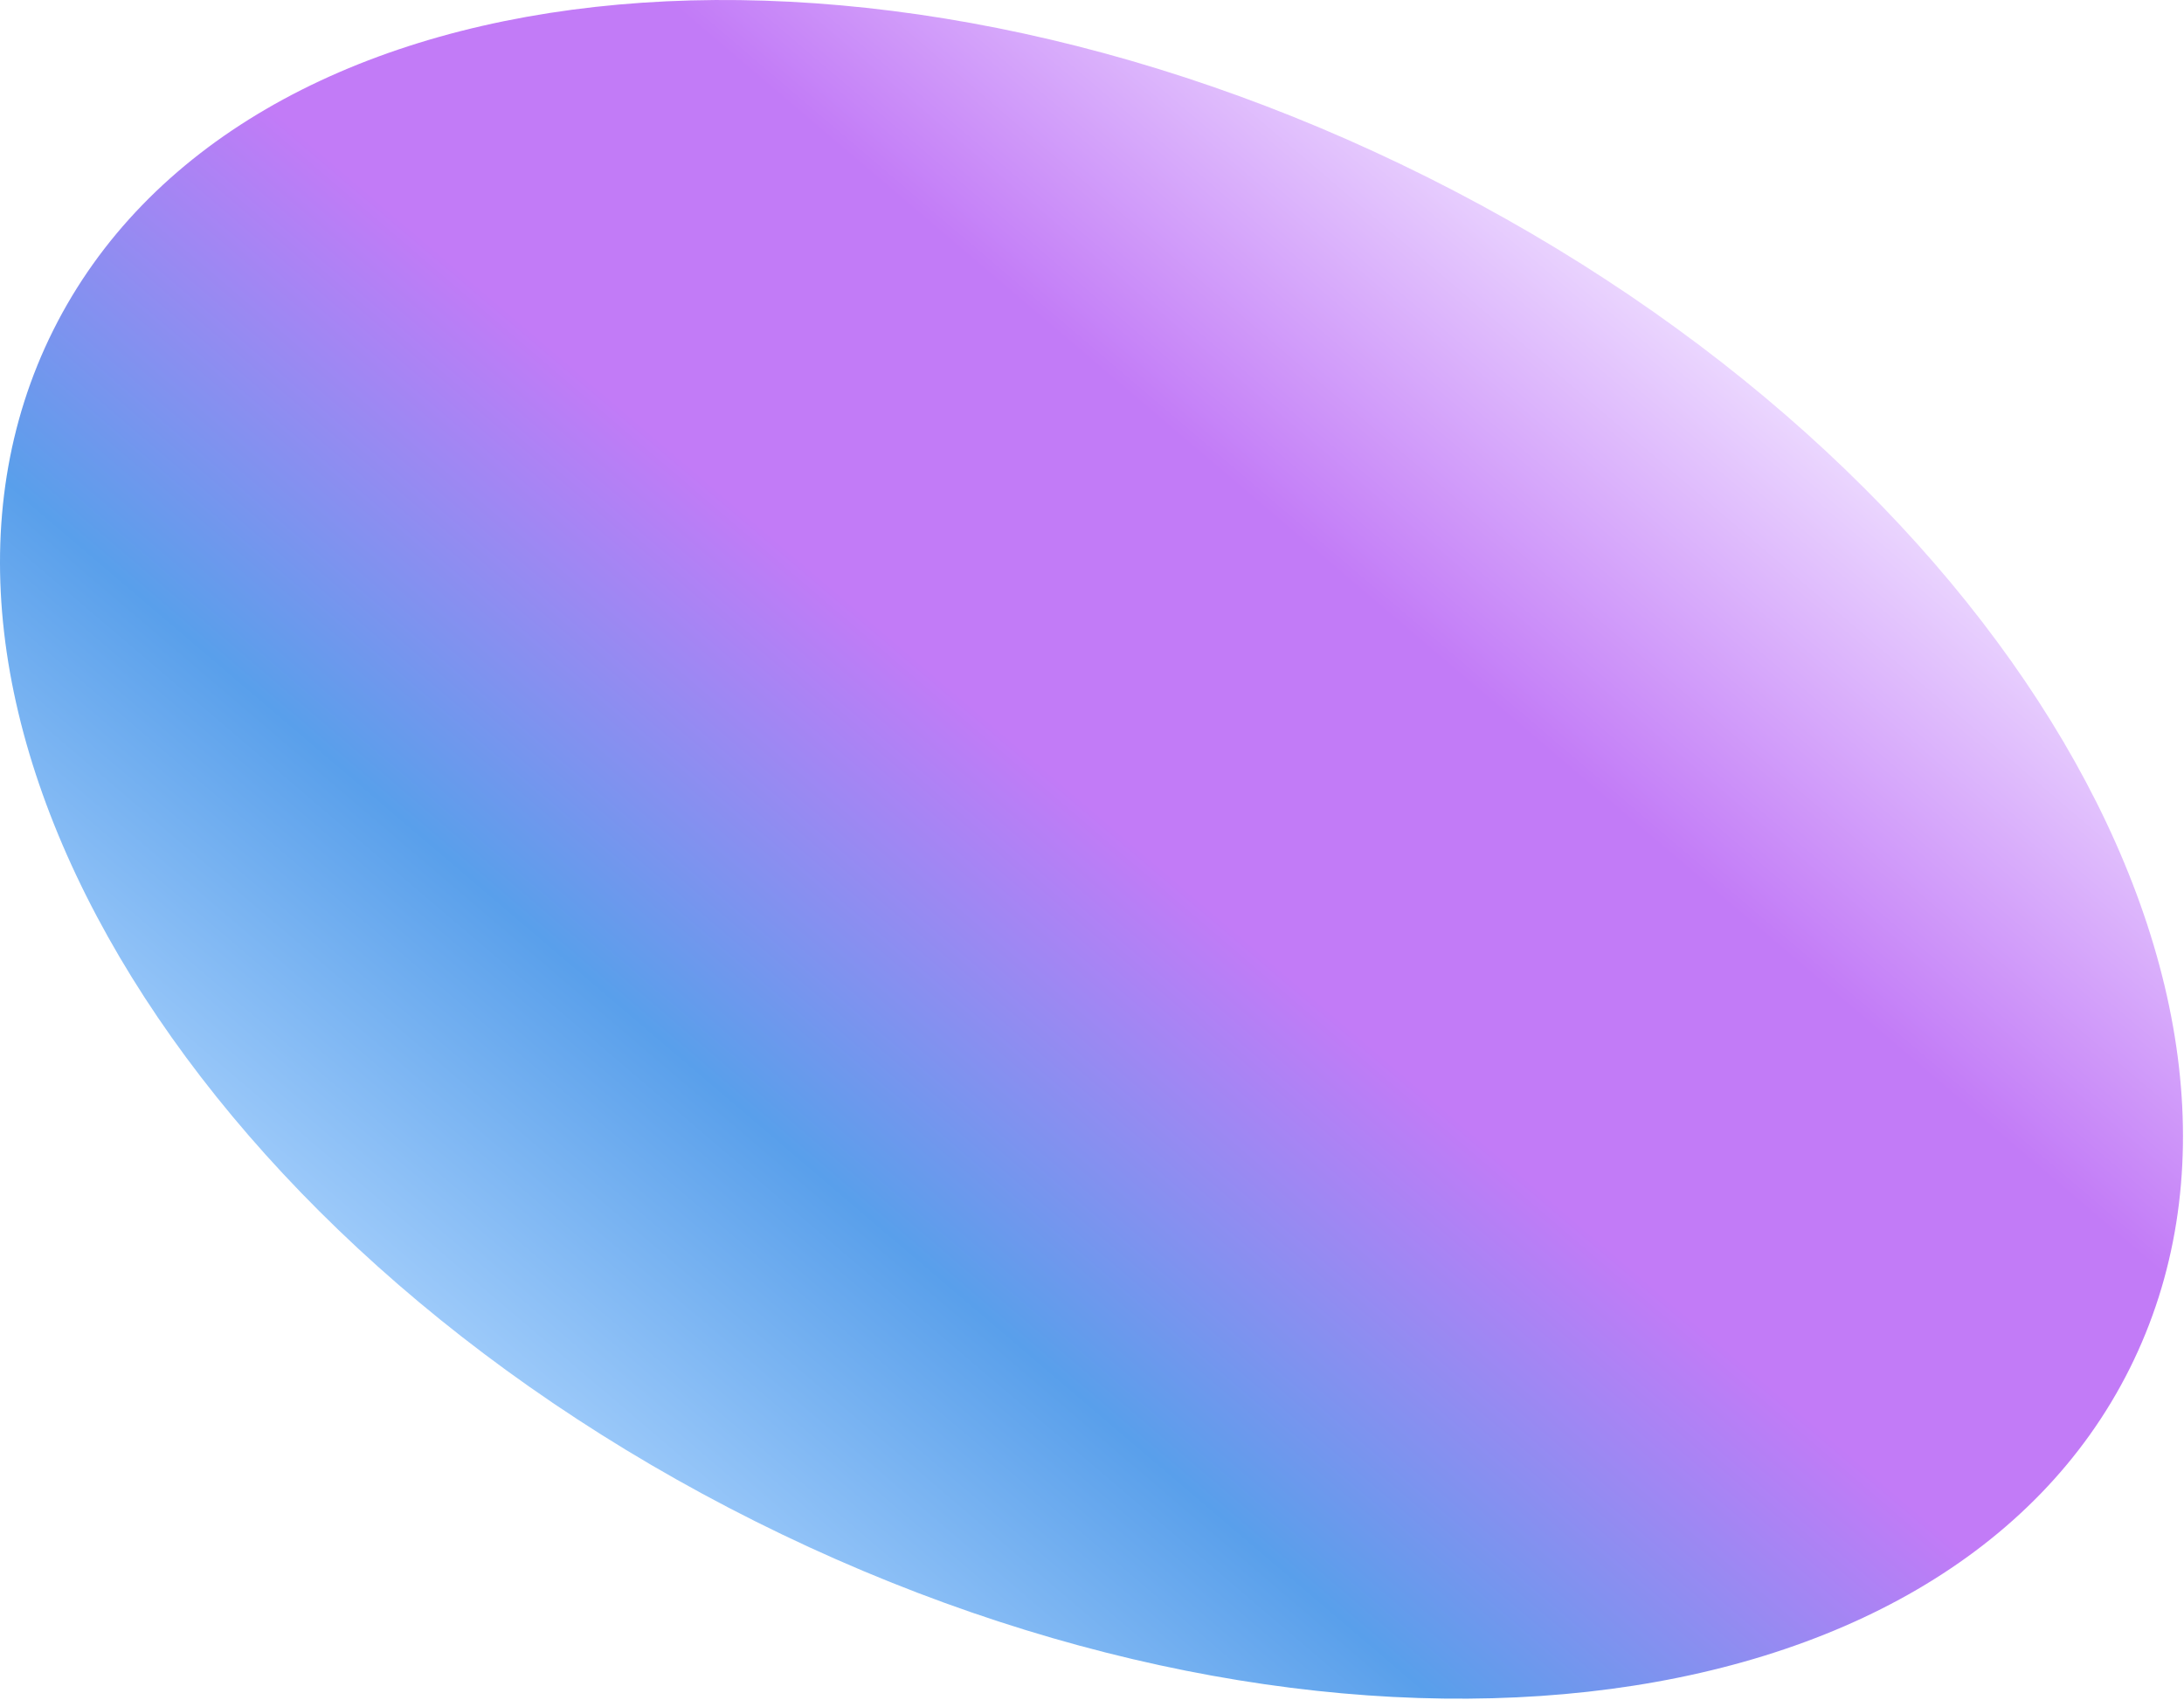<svg width="903" height="703" viewBox="0 0 903 703" fill="none" xmlns="http://www.w3.org/2000/svg">
<path opacity="0.65" d="M880.509 565.927C803.736 719.373 549.33 747.618 312.279 629.014C75.228 510.411 -54.703 289.87 22.071 136.424C98.845 -17.022 353.25 -45.267 590.302 73.337C827.353 191.941 957.283 412.481 880.509 565.927Z" fill="url(#paint0_linear_629_10946)"/>
<defs>
<linearGradient id="paint0_linear_629_10946" x1="552.383" y1="11.947" x2="101.33" y2="541.518" gradientUnits="userSpaceOnUse">
<stop stop-color="#E1C2FF"/>
<stop offset="0.245" stop-color="#A234F3"/>
<stop offset="0.446" stop-color="#A234F3"/>
<stop offset="0.717" stop-color="#006CE0"/>
<stop offset="1" stop-color="#8AC3FF"/>
</linearGradient>
</defs>
</svg>
